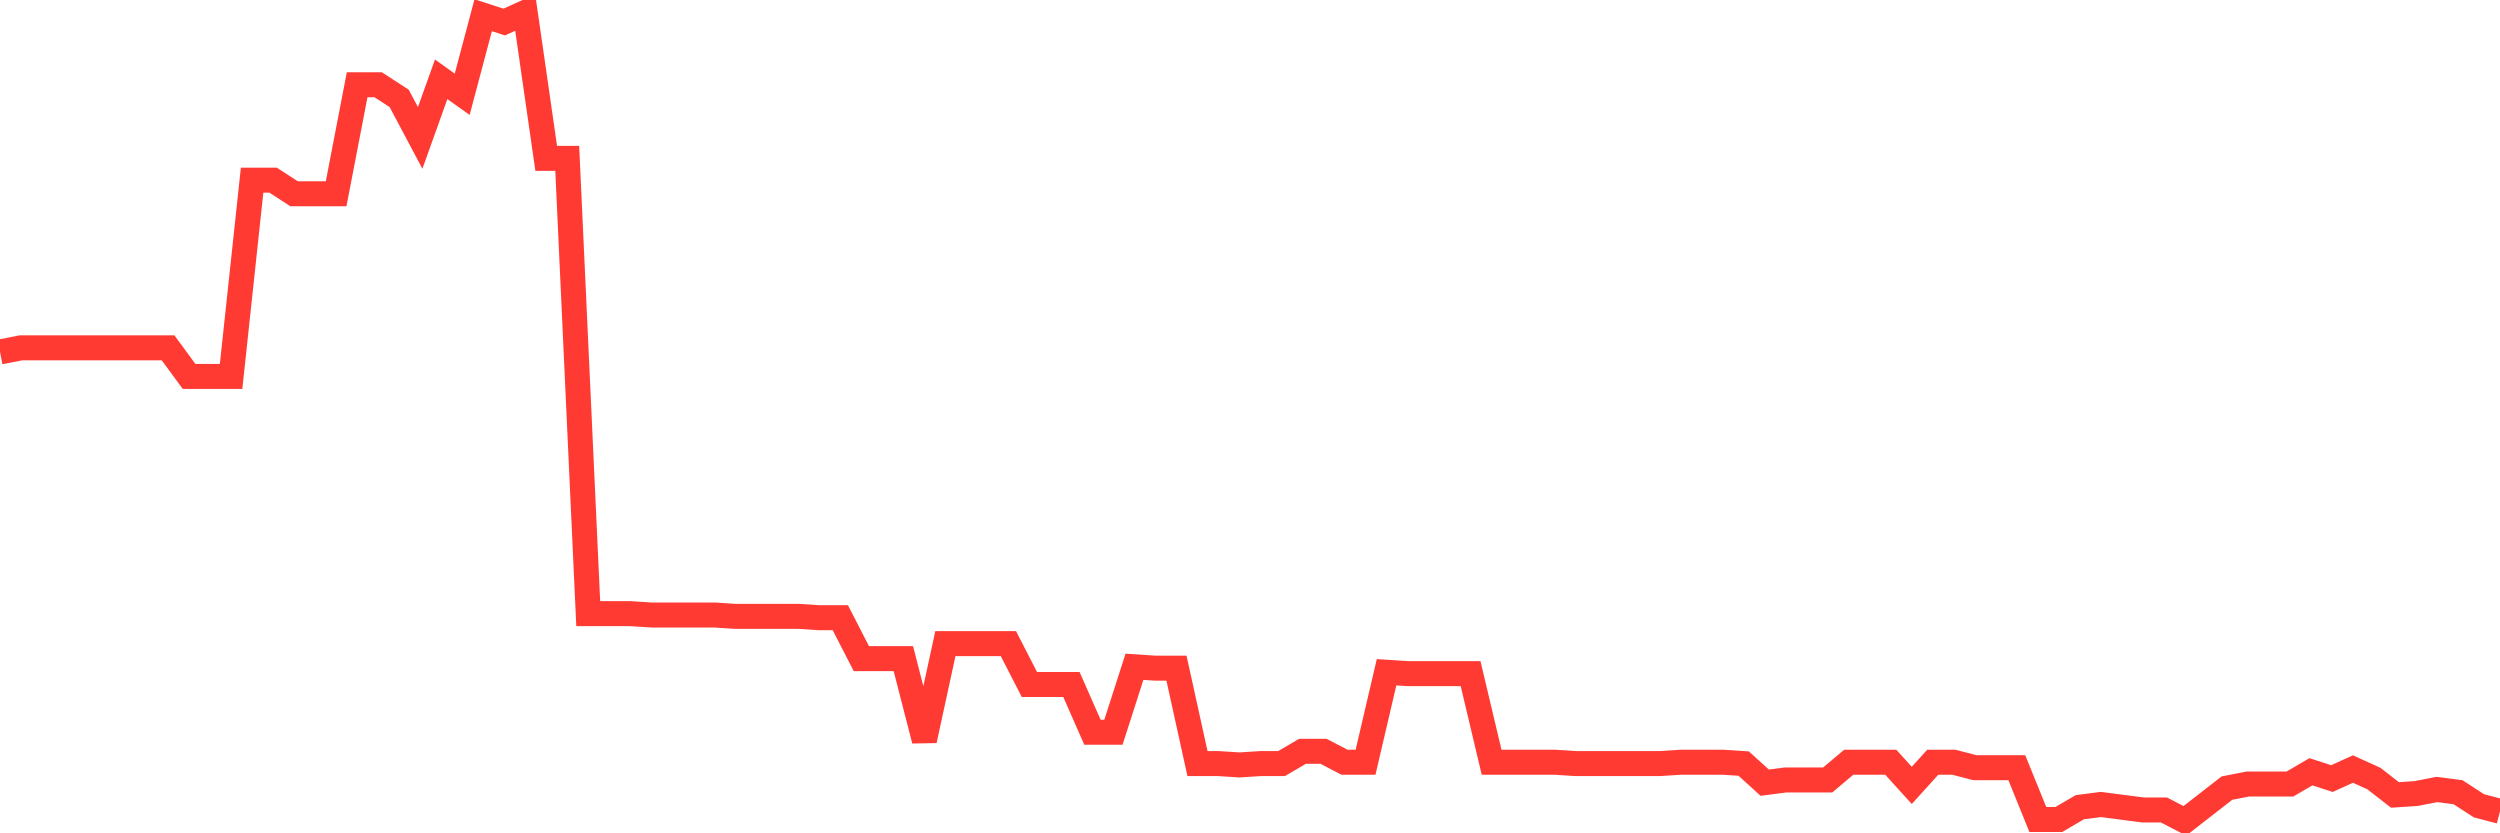 <svg
  xmlns="http://www.w3.org/2000/svg"
  xmlns:xlink="http://www.w3.org/1999/xlink"
  width="120"
  height="40"
  viewBox="0 0 120 40"
  preserveAspectRatio="none"
>
  <polyline
    points="0,16.892 1.008,16.696 2.017,16.696 3.025,16.696 4.034,16.696 5.042,16.696 6.05,16.696 7.059,16.696 8.067,16.696 9.076,18.07 10.084,18.07 11.092,18.07 12.101,8.648 13.109,8.648 14.118,9.302 15.126,9.302 16.134,9.302 17.143,4.068 18.151,4.068 19.16,4.722 20.168,6.62 21.176,3.806 22.185,4.526 23.193,0.731 24.202,1.058 25.21,0.6 26.218,7.601 27.227,7.601 28.235,29.455 29.244,29.455 30.252,29.455 31.261,29.52 32.269,29.52 33.277,29.52 34.286,29.52 35.294,29.585 36.303,29.585 37.311,29.585 38.319,29.585 39.328,29.651 40.336,29.651 41.345,31.614 42.353,31.614 43.361,31.614 44.37,35.54 45.378,30.894 46.387,30.894 47.395,30.894 48.403,30.894 49.412,32.857 50.42,32.857 51.429,32.857 52.437,35.147 53.445,35.147 54.454,32.006 55.462,32.072 56.471,32.072 57.479,36.652 58.487,36.652 59.496,36.717 60.504,36.652 61.513,36.652 62.521,36.063 63.529,36.063 64.538,36.587 65.546,36.587 66.555,32.268 67.563,32.334 68.571,32.334 69.58,32.334 70.588,32.334 71.597,36.587 72.605,36.587 73.613,36.587 74.622,36.587 75.63,36.652 76.639,36.652 77.647,36.652 78.655,36.652 79.664,36.652 80.672,36.587 81.681,36.587 82.689,36.587 83.697,36.652 84.706,37.568 85.714,37.437 86.723,37.437 87.731,37.437 88.739,36.587 89.748,36.587 90.756,36.587 91.765,37.699 92.773,36.587 93.782,36.587 94.79,36.848 95.798,36.848 96.807,36.848 97.815,39.335 98.824,39.335 99.832,38.746 100.84,38.615 101.849,38.746 102.857,38.877 103.866,38.877 104.874,39.4 105.882,38.615 106.891,37.83 107.899,37.633 108.908,37.633 109.916,37.633 110.924,37.045 111.933,37.372 112.941,36.914 113.95,37.372 114.958,38.157 115.966,38.091 116.975,37.895 117.983,38.026 118.992,38.68 120,38.942"
    fill="none"
    stroke="#ff3a33"
    stroke-width="1.2"
  >
  </polyline>
</svg>